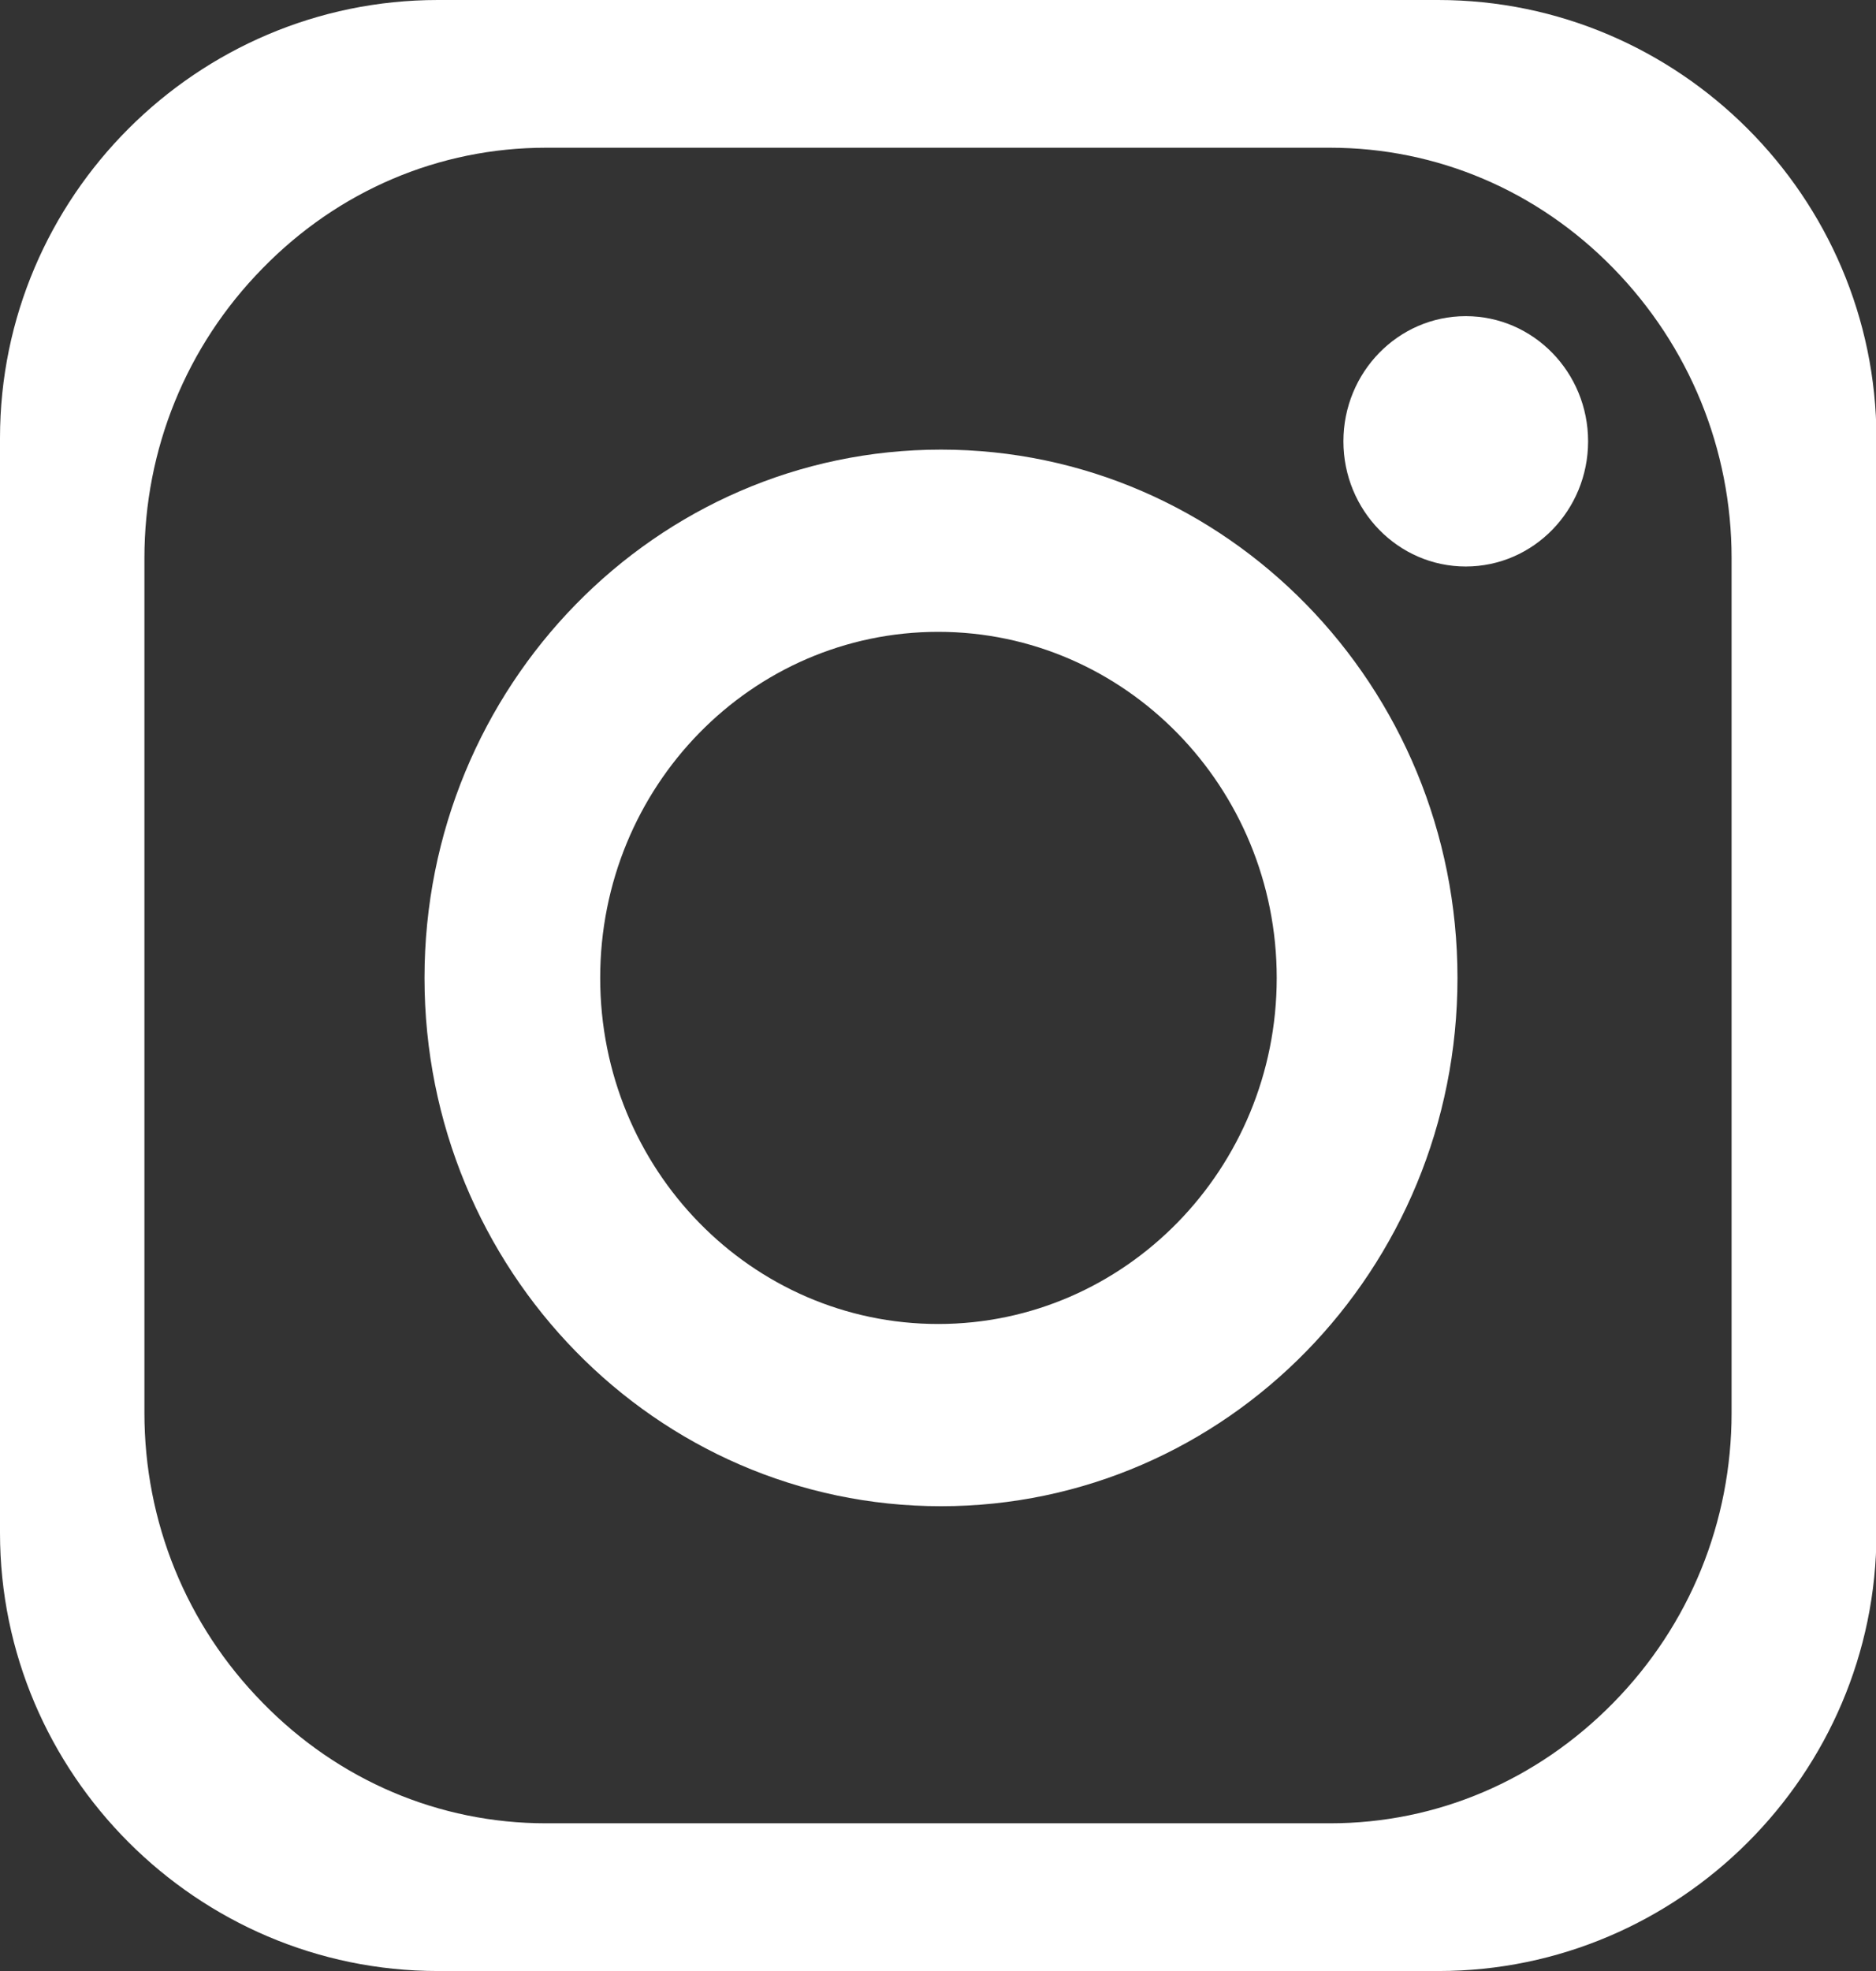 <?xml version="1.0" encoding="utf-8"?>
<!-- Generator: Adobe Illustrator 26.0.2, SVG Export Plug-In . SVG Version: 6.00 Build 0)  -->
<svg version="1.1" id="Layer_1" xmlns="http://www.w3.org/2000/svg" xmlns:xlink="http://www.w3.org/1999/xlink" x="0px" y="0px"
	 viewBox="0 0 40.79 42.83" style="enable-background:new 0 0 40.79 42.83;" xml:space="preserve">
<rect x="0" y="0" width="40.79" height="42.83" fill="#333333" stroke="none"/>
<style type="text/css">
	.st0{fill:#FFFFFF;}
</style>
<path class="st0" d="M31.27,0H9.52C4.28,0,0,4.28,0,9.52v23.79c0,5.23,4.28,9.52,9.52,9.52h21.76c5.23,0,9.52-4.28,9.52-9.52V9.52
	C40.79,4.28,36.51,0,31.27,0 M37.65,30.7c0,2.37-0.91,4.61-2.57,6.3c-1.66,1.69-3.84,2.62-6.16,2.62H11.87
	c-2.32,0-4.51-0.93-6.16-2.62c-1.66-1.69-2.57-3.93-2.57-6.3V12.13c0-2.37,0.91-4.61,2.57-6.3c1.65-1.69,3.84-2.62,6.16-2.62h17.05
	c2.32,0,4.51,0.93,6.16,2.62c1.65,1.69,2.57,3.93,2.57,6.3V30.7z"/>
<path class="st0" d="M20.46,9.77c-6.2,0-11.23,5.14-11.23,11.48s5.03,11.48,11.23,11.48s11.23-5.14,11.23-11.48
	S26.66,9.77,20.46,9.77 M20.4,28.77c-4.06,0-7.35-3.36-7.35-7.52s3.29-7.52,7.35-7.52c4.06,0,7.36,3.37,7.36,7.52
	S24.46,28.77,20.4,28.77"/>
<path class="st0" d="M31.87,6.87c-1.47,0-2.66,1.22-2.66,2.72c0,1.5,1.19,2.72,2.66,2.72c1.47,0,2.66-1.22,2.66-2.72
	C34.53,8.09,33.34,6.87,31.87,6.87"/>
</svg>

